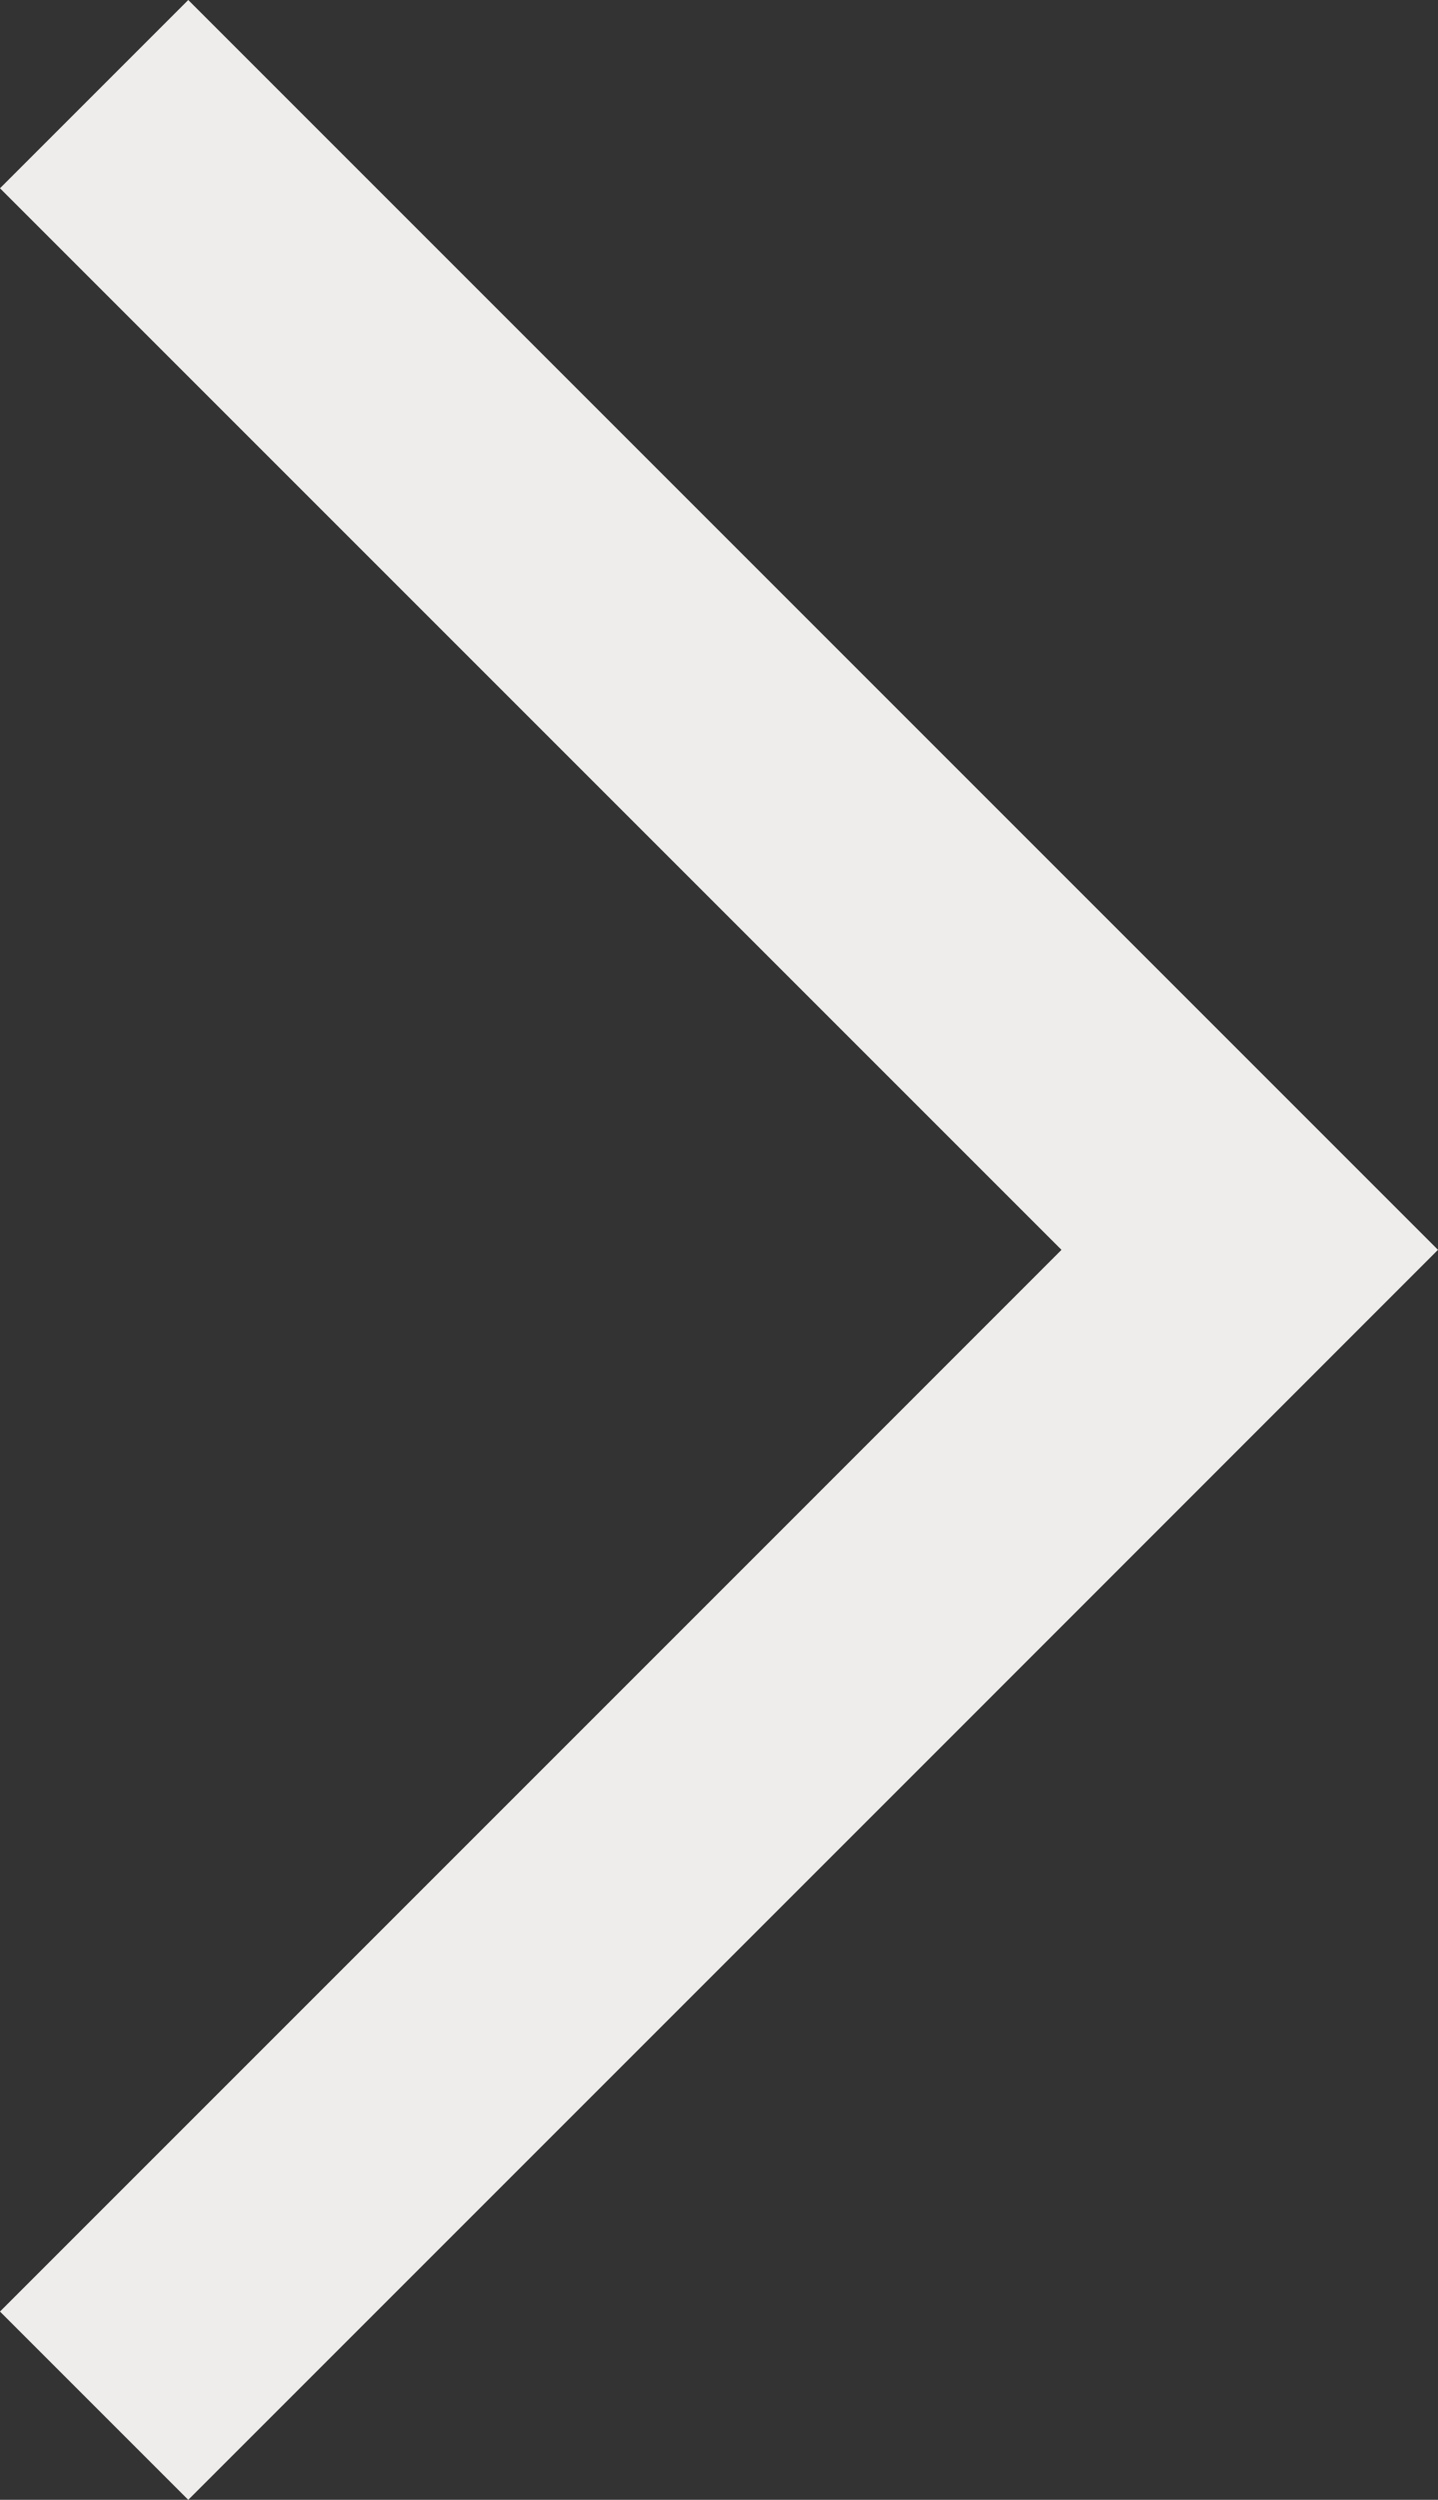 <?xml version="1.0" encoding="UTF-8"?>
<svg id="b" data-name="Calque 2" xmlns="http://www.w3.org/2000/svg" width="150.405" height="261.445" viewBox="0 0 150.405 261.445">
  <rect x="0" y="0" width="150.405" height="261.445" fill="#333333" stroke="none"/>
  <g id="c" data-name="Calque 1">
    <g id="d" data-name="Groupe 60">
      <path id="e" data-name="Tracé 21" d="m9.845,9.845l120.87,120.87-40.281,40.295L9.845,251.6" fill="none" stroke="#eeedeb" stroke-miterlimit="10" stroke-width="27.847"/>
    </g>
  </g>
</svg>